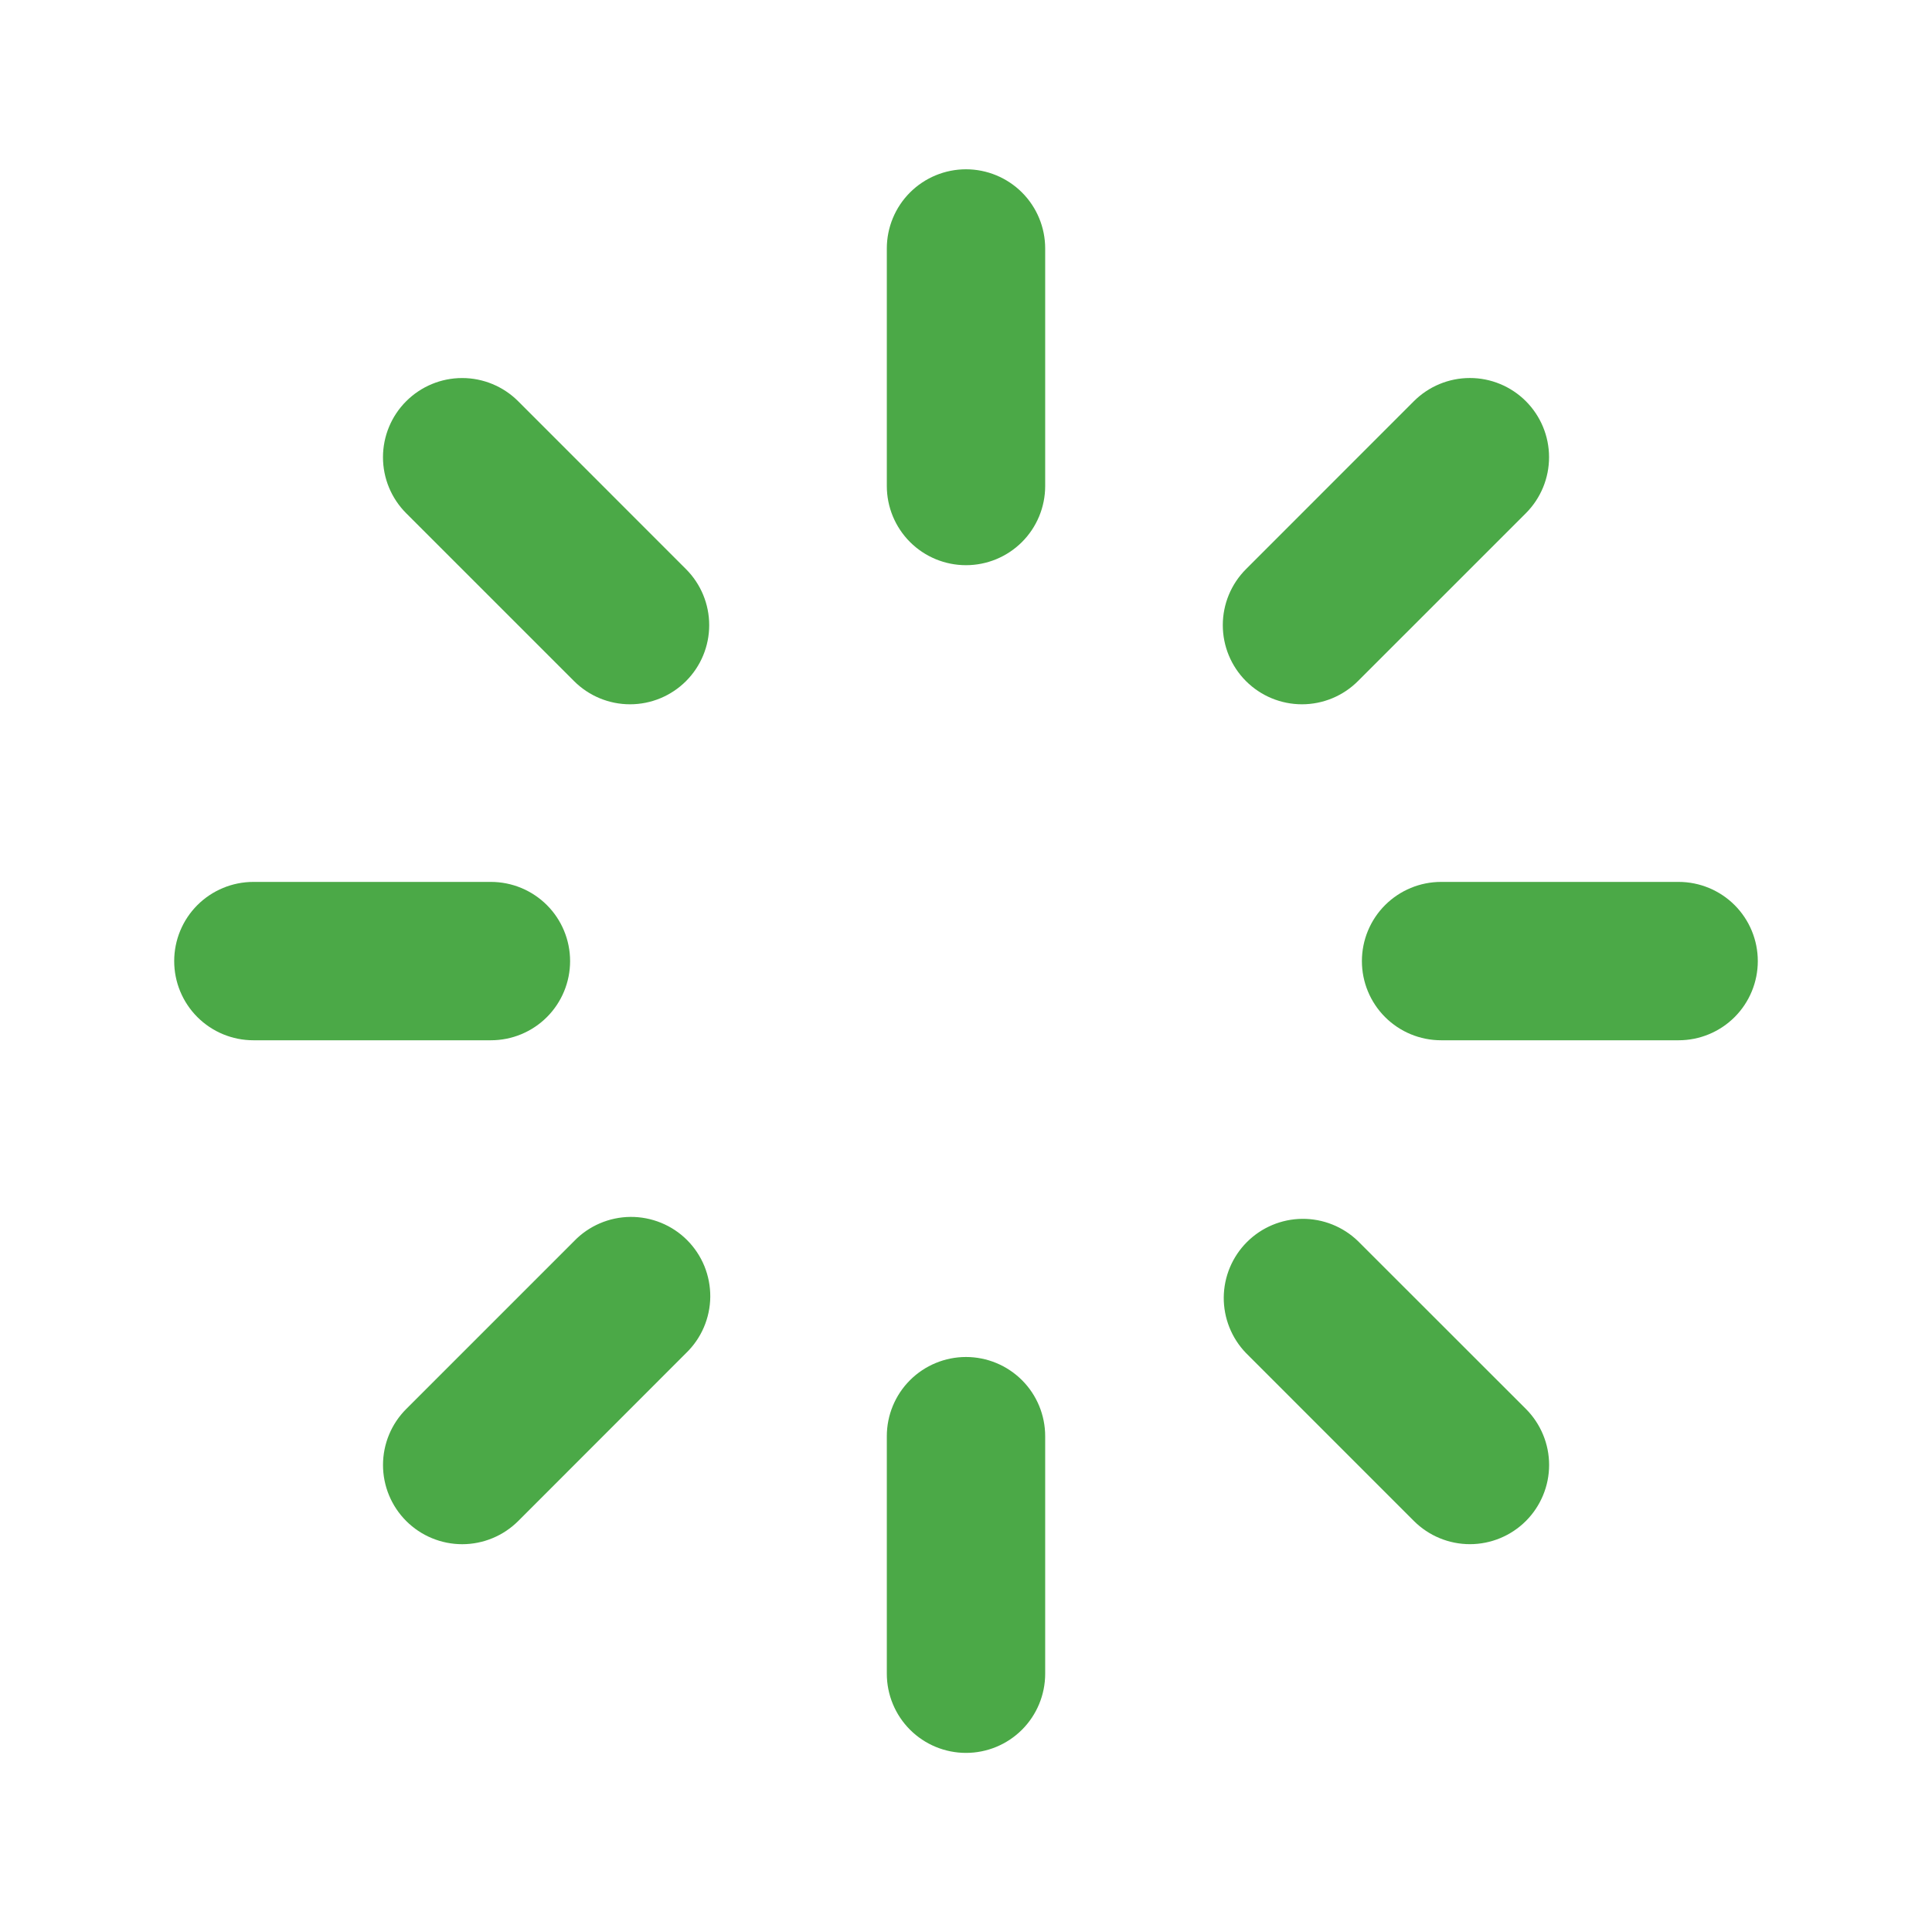 <svg width="61" height="61" viewBox="0 0 61 61" fill="none" xmlns="http://www.w3.org/2000/svg">
<path d="M30.5 5.345C31.163 5.345 31.799 5.609 32.268 6.077C32.737 6.546 33 7.182 33 7.845V15.345C33 16.008 32.737 16.644 32.268 17.113C31.799 17.582 31.163 17.845 30.5 17.845C29.837 17.845 29.201 17.582 28.732 17.113C28.263 16.644 28 16.008 28 15.345V7.845C28 7.182 28.263 6.546 28.732 6.077C29.201 5.609 29.837 5.345 30.5 5.345ZM30.5 42.845C31.163 42.845 31.799 43.109 32.268 43.577C32.737 44.046 33 44.682 33 45.345V52.845C33 53.508 32.737 54.144 32.268 54.613C31.799 55.082 31.163 55.345 30.5 55.345C29.837 55.345 29.201 55.082 28.732 54.613C28.263 54.144 28 53.508 28 52.845V45.345C28 44.682 28.263 44.046 28.732 43.577C29.201 43.109 29.837 42.845 30.5 42.845ZM55.5 30.345C55.5 31.008 55.237 31.644 54.768 32.113C54.299 32.582 53.663 32.845 53 32.845H45.5C44.837 32.845 44.201 32.582 43.732 32.113C43.263 31.644 43 31.008 43 30.345C43 29.682 43.263 29.046 43.732 28.577C44.201 28.109 44.837 27.845 45.5 27.845H53C53.663 27.845 54.299 28.109 54.768 28.577C55.237 29.046 55.5 29.682 55.5 30.345ZM18 30.345C18 31.008 17.737 31.644 17.268 32.113C16.799 32.582 16.163 32.845 15.5 32.845H8C7.337 32.845 6.701 32.582 6.232 32.113C5.763 31.644 5.5 31.008 5.5 30.345C5.5 29.682 5.763 29.046 6.232 28.577C6.701 28.109 7.337 27.845 8 27.845H15.5C16.163 27.845 16.799 28.109 17.268 28.577C17.737 29.046 18 29.682 18 30.345ZM48.178 48.023C47.709 48.491 47.073 48.755 46.41 48.755C45.747 48.755 45.111 48.491 44.642 48.023L39.34 42.72C38.885 42.249 38.633 41.617 38.638 40.962C38.644 40.306 38.907 39.679 39.37 39.216C39.834 38.752 40.461 38.489 41.117 38.483C41.772 38.478 42.404 38.73 42.875 39.185L48.178 44.485C48.41 44.717 48.594 44.993 48.72 45.297C48.846 45.6 48.911 45.925 48.911 46.254C48.911 46.583 48.846 46.908 48.72 47.211C48.594 47.515 48.41 47.791 48.178 48.023ZM21.66 21.505C21.191 21.974 20.555 22.237 19.892 22.237C19.23 22.237 18.594 21.974 18.125 21.505L12.825 16.205C12.356 15.736 12.092 15.101 12.092 14.437C12.092 13.774 12.355 13.138 12.824 12.669C13.293 12.2 13.928 11.936 14.592 11.936C15.255 11.936 15.891 12.199 16.36 12.668L21.66 17.97C22.129 18.439 22.392 19.075 22.392 19.738C22.392 20.401 22.129 21.036 21.66 21.505ZM12.825 48.023C12.356 47.554 12.093 46.918 12.093 46.255C12.093 45.592 12.356 44.956 12.825 44.488L18.128 39.185C18.358 38.946 18.634 38.756 18.939 38.625C19.244 38.494 19.572 38.425 19.904 38.422C20.236 38.419 20.565 38.483 20.872 38.608C21.18 38.734 21.459 38.919 21.694 39.154C21.928 39.389 22.114 39.668 22.24 39.975C22.365 40.283 22.428 40.612 22.426 40.944C22.423 41.276 22.354 41.604 22.223 41.909C22.092 42.214 21.901 42.49 21.663 42.72L16.363 48.023C16.13 48.255 15.855 48.44 15.551 48.565C15.248 48.691 14.922 48.756 14.594 48.756C14.265 48.756 13.94 48.691 13.636 48.565C13.333 48.44 13.057 48.255 12.825 48.023ZM39.34 21.505C38.871 21.036 38.608 20.401 38.608 19.738C38.608 19.075 38.871 18.439 39.34 17.97L44.64 12.668C45.109 12.199 45.745 11.935 46.408 11.935C47.071 11.934 47.707 12.198 48.176 12.666C48.645 13.135 48.909 13.771 48.909 14.434C48.91 15.098 48.646 15.734 48.178 16.203L42.875 21.505C42.406 21.974 41.77 22.237 41.108 22.237C40.445 22.237 39.809 21.974 39.34 21.505Z" fill="#4BA947"/>
</svg>
